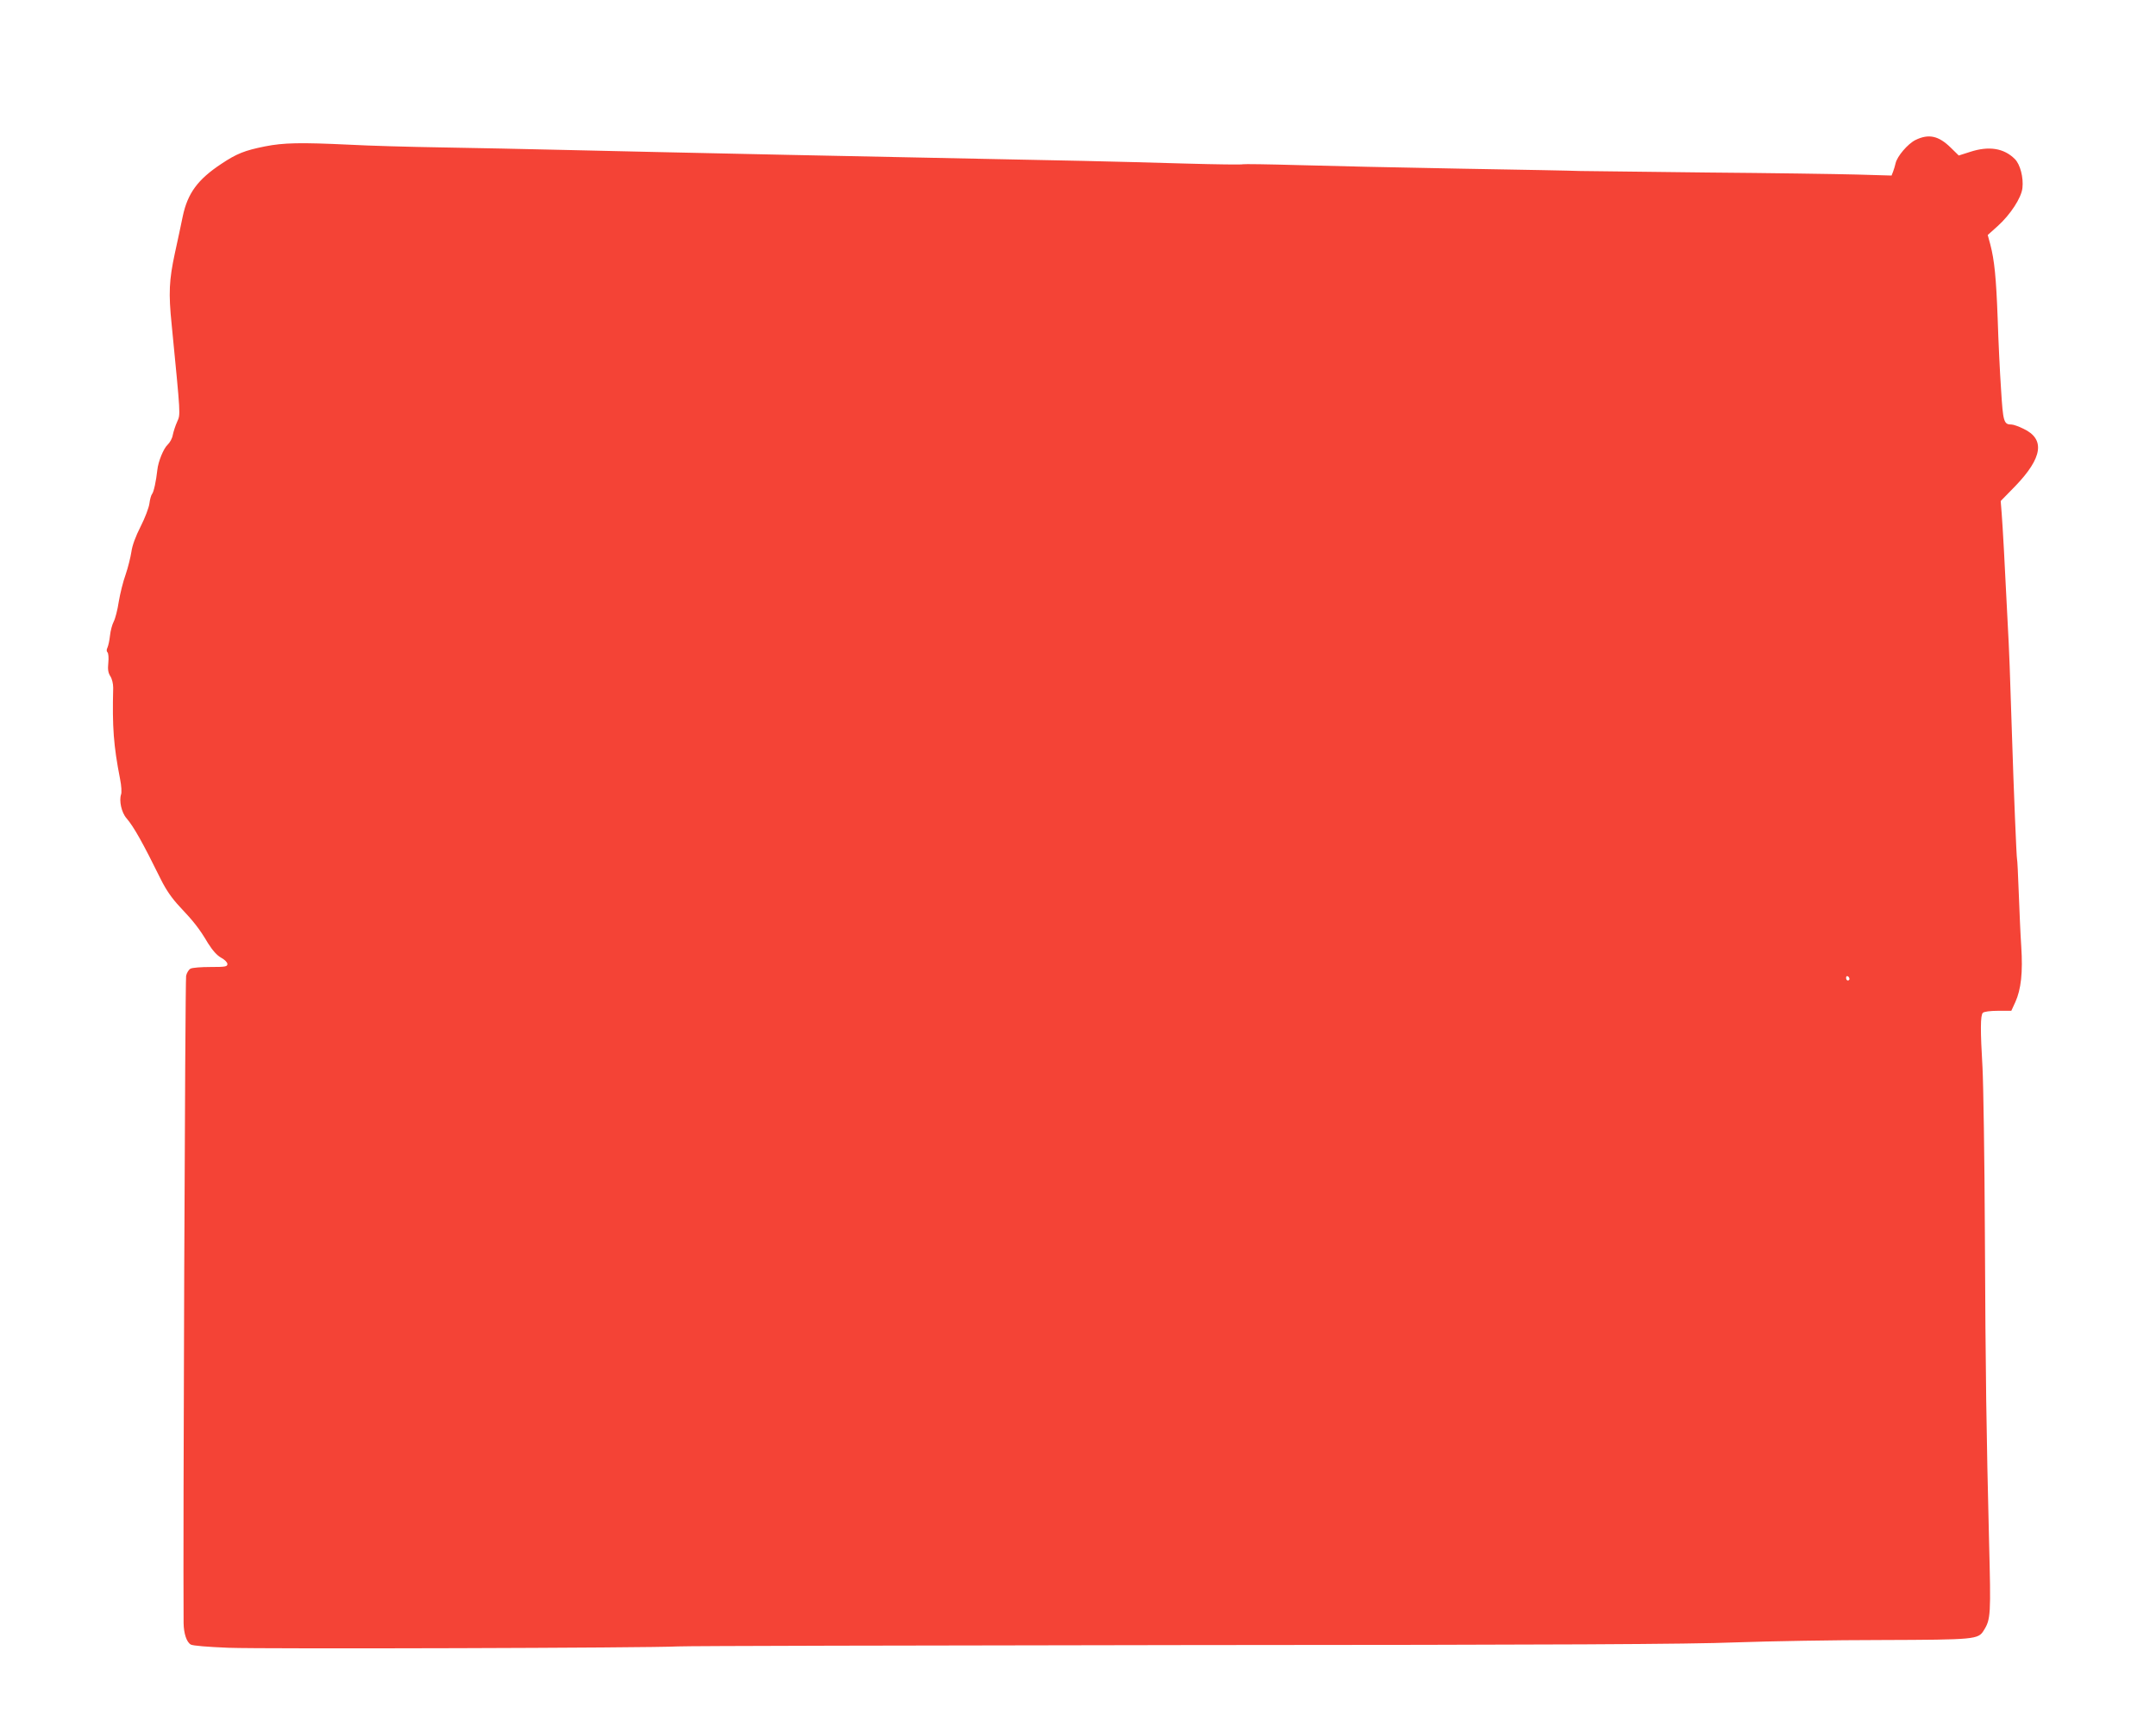 <?xml version="1.0" standalone="no"?>
<!DOCTYPE svg PUBLIC "-//W3C//DTD SVG 20010904//EN"
 "http://www.w3.org/TR/2001/REC-SVG-20010904/DTD/svg10.dtd">
<svg version="1.0" xmlns="http://www.w3.org/2000/svg"
 width="1280pt" height="1028pt" viewBox="0 0 1280 1028"
 preserveAspectRatio="xMidYMid meet">
<g transform="translate(0,1028) scale(0.1,-0.1)"
fill="#f44336" stroke="none">
<path d="M11372 9449 c-46 -23 -109 -97 -118 -138 -3 -14 -10 -37 -15 -50 l-9
-23 -208 6 c-114 3 -513 9 -887 12 -374 4 -714 8 -755 9 -41 2 -363 8 -715 14
-352 6 -784 16 -959 21 -176 5 -323 7 -327 5 -4 -3 -155 -1 -335 4 -181 6
-457 12 -614 16 -1074 21 -2584 53 -3080 65 -212 5 -540 12 -730 15 -190 3
-434 10 -543 16 -294 14 -393 12 -504 -10 -120 -24 -168 -43 -258 -103 -141
-93 -201 -175 -230 -312 -9 -44 -30 -143 -47 -220 -34 -158 -38 -236 -19 -421
54 -553 53 -532 33 -578 -11 -24 -22 -59 -26 -78 -3 -20 -17 -46 -31 -59 -24
-22 -56 -100 -61 -150 -7 -65 -21 -130 -31 -142 -6 -7 -13 -33 -16 -57 -3 -24
-26 -85 -52 -136 -30 -59 -50 -113 -55 -151 -5 -32 -20 -93 -34 -134 -15 -41
-33 -114 -41 -162 -7 -48 -21 -101 -30 -118 -9 -17 -19 -54 -22 -83 -3 -29
-10 -60 -15 -71 -6 -12 -6 -22 0 -28 6 -6 8 -33 5 -63 -4 -39 -1 -58 12 -79
10 -15 17 -44 17 -69 -6 -233 2 -342 41 -542 8 -39 10 -79 6 -90 -13 -37 2
-108 32 -142 43 -50 96 -144 205 -365 30 -60 64 -110 111 -160 85 -90 117
-131 168 -217 28 -44 53 -72 78 -86 21 -11 37 -28 37 -37 0 -16 -11 -18 -101
-18 -55 0 -108 -4 -118 -10 -10 -5 -22 -24 -26 -42 -6 -24 -19 -3371 -15
-3843 1 -62 18 -113 43 -127 13 -7 100 -14 222 -19 215 -8 2521 -1 2670 8 50
3 1402 6 3005 8 2231 1 2999 5 3275 16 198 7 587 14 865 14 557 2 575 3 608
58 41 65 42 94 31 523 -16 653 -21 977 -25 1839 -2 446 -9 885 -14 977 -13
221 -13 311 2 326 7 7 43 12 91 12 l78 0 24 52 c34 76 45 175 35 330 -5 73
-11 219 -15 323 -4 105 -8 192 -10 195 -3 5 -20 413 -30 735 -12 381 -16 493
-26 675 -17 348 -29 563 -35 640 l-6 76 86 88 c163 169 179 280 49 341 -28 14
-60 25 -70 25 -47 0 -51 15 -63 210 -7 102 -16 291 -20 420 -9 241 -19 345
-44 440 l-15 55 58 52 c76 68 142 169 148 227 7 62 -13 140 -45 172 -65 65
-155 79 -267 42 l-66 -21 -47 46 c-73 72 -132 84 -210 46z m-392 -4980 c0 -5
-4 -9 -10 -9 -5 0 -10 7 -10 16 0 8 5 12 10 9 6 -3 10 -10 10 -16z"/>
</g>
</svg>
